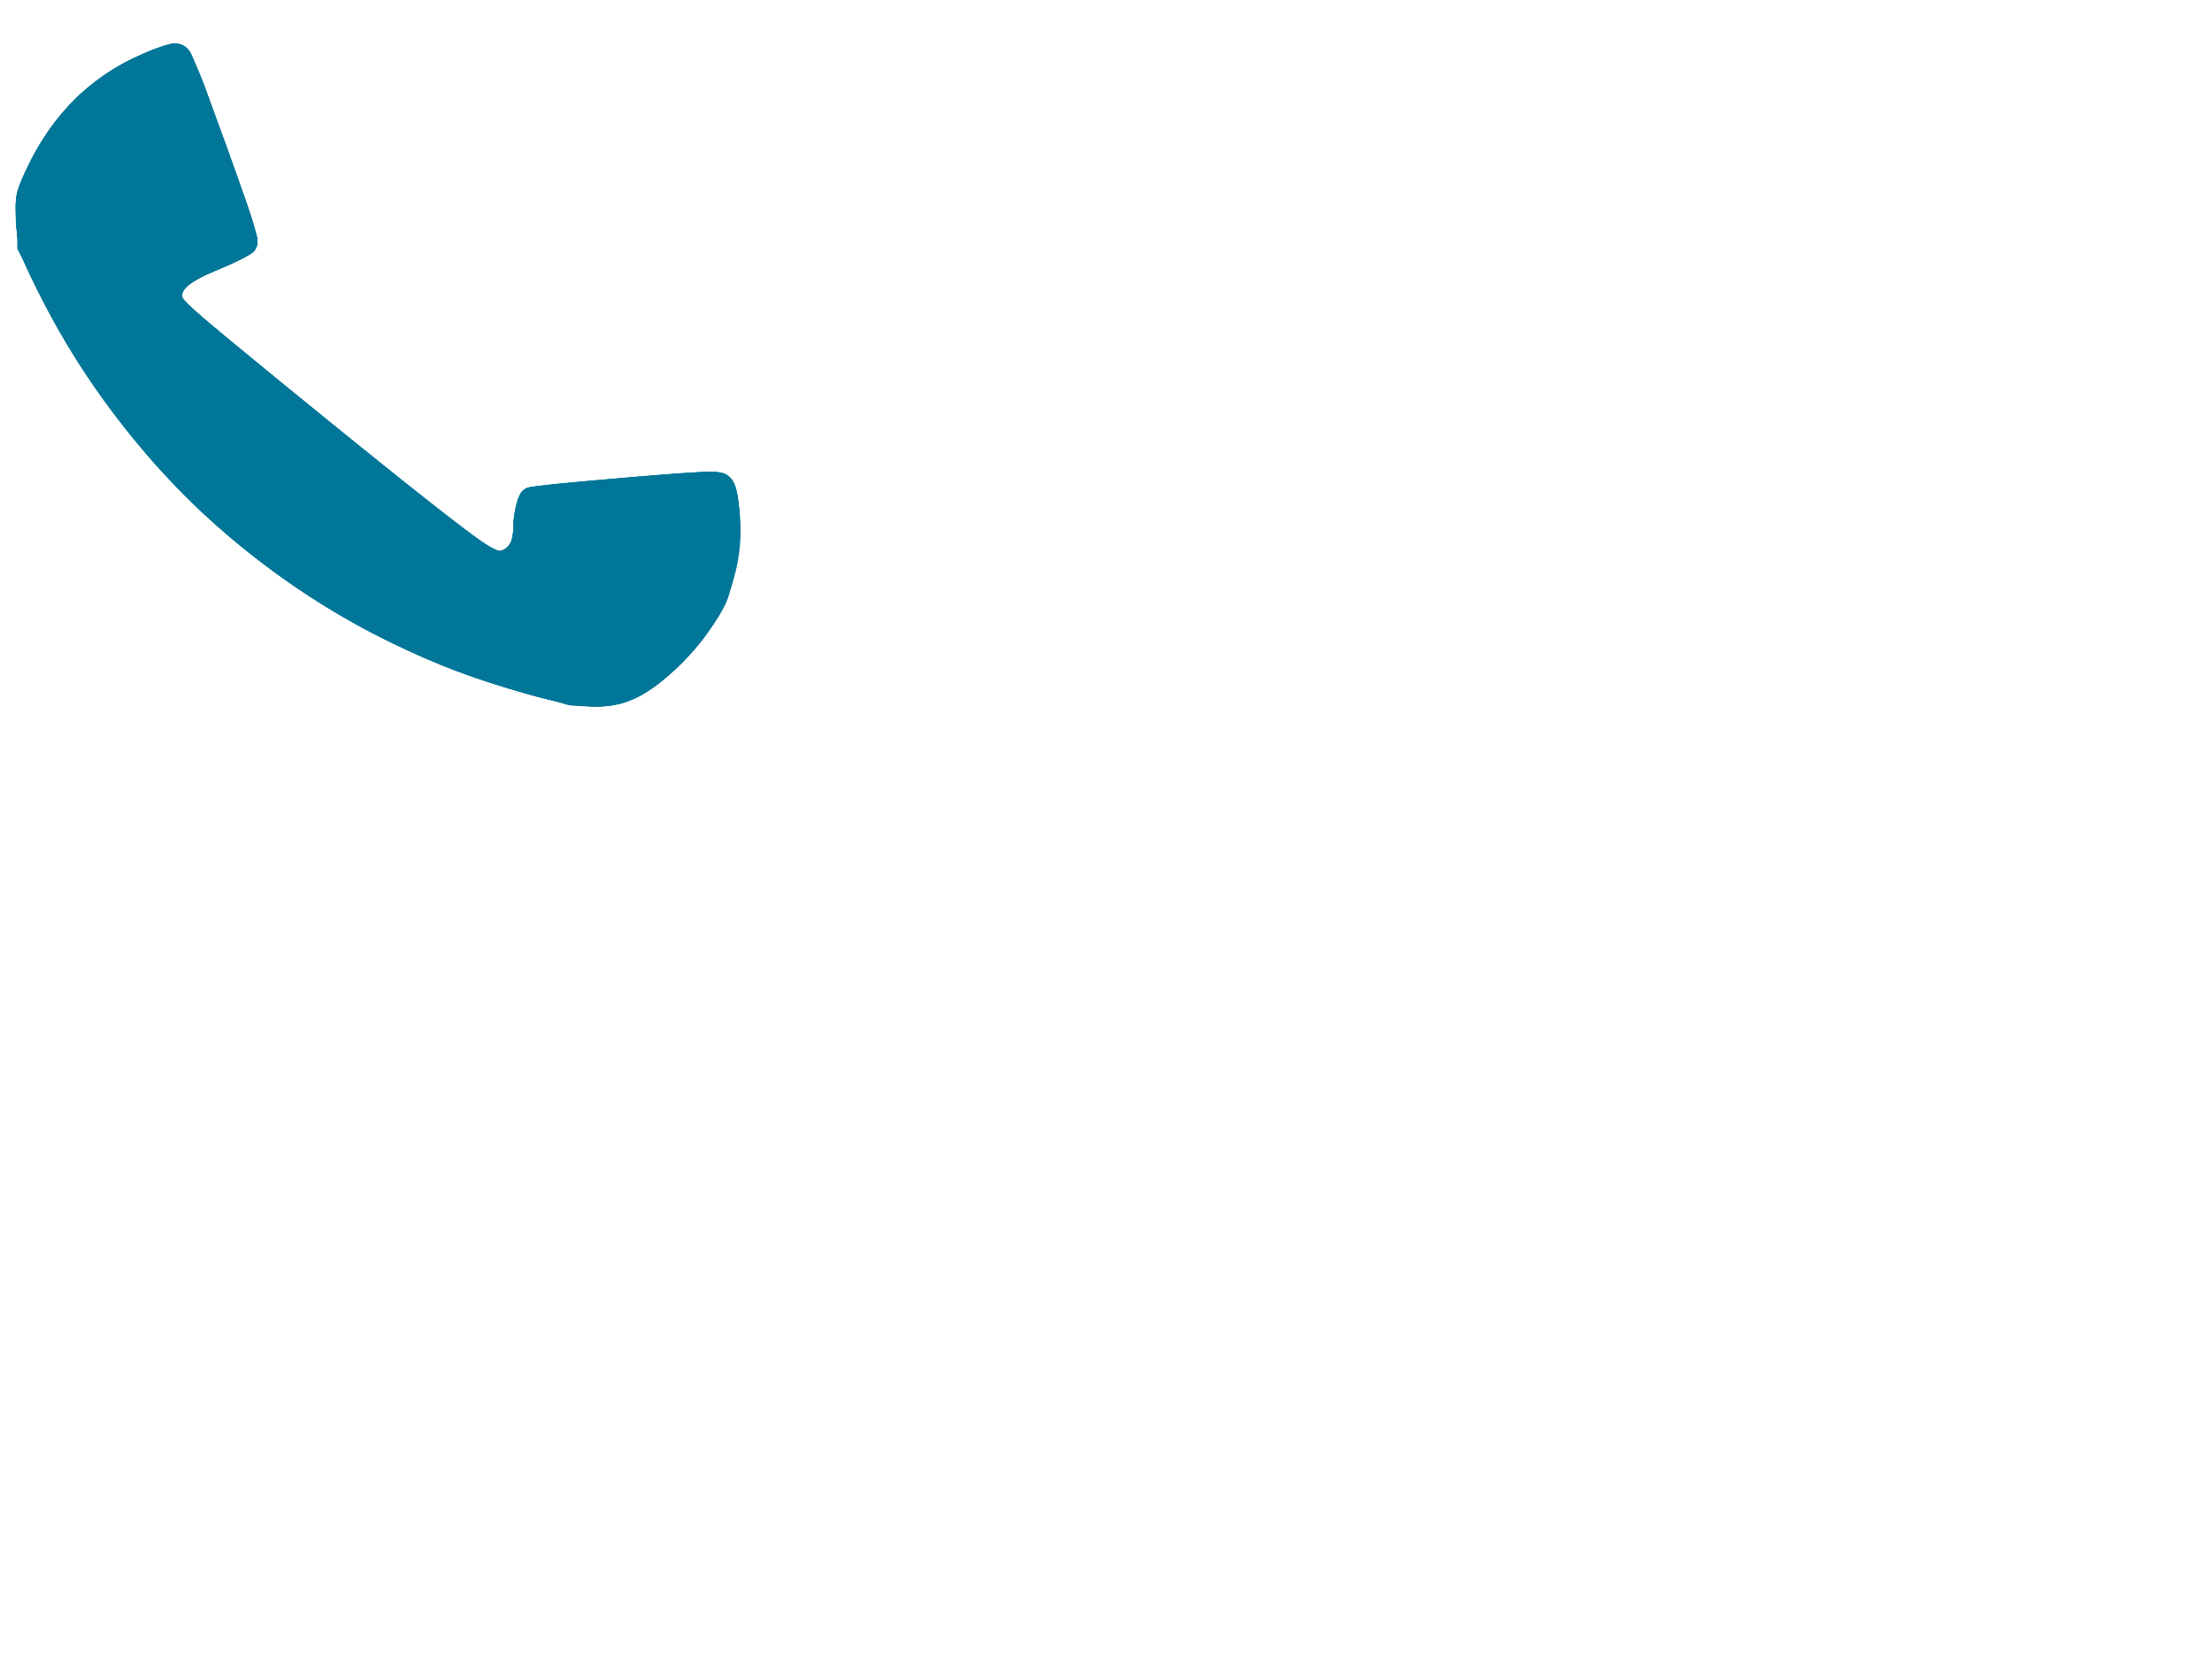 <?xml version="1.0"?><svg width="640" height="480" xmlns="http://www.w3.org/2000/svg">
 <g>
  <title>Layer 1</title>
  <g fill="black" id="g1934">
   <path stroke="#007698" fill="#007698" id="path1950" d="m153.5,200.525c-16.413,-4.593 -26.864,-8.54 -41,-15.481c-25.95,-12.744 -50.501,-31.571 -68.369,-52.43c-14.466,-16.888 -23.652,-30.567 -32.874,-48.955c-5.114,-10.197 -5.634,-11.853 -6.042,-19.223c-0.419,-7.568 -0.233,-8.523 3.018,-15.5c7.084,-15.203 18.155,-26.256 32.625,-32.574c8.686,-3.793 11.205,-4.097 13.322,-1.611c1.958,2.299 19.82,51.685 19.82,54.798c0,2.886 -1.899,4.2 -12.355,8.549c-8.039,3.344 -10.764,6.122 -9.006,9.182c0.473,0.824 20.644,17.523 44.823,37.109c28.246,22.88 44.755,35.611 46.179,35.611c3.14,0 5.357,-2.61 5.37,-6.321c0.02,-5.806 1.243,-10.744 2.876,-11.614c1.788,-0.952 5.587,-1.387 31.113,-3.562c24.364,-2.076 26.622,-2.017 28.407,0.747c0.799,1.238 1.759,5.427 2.133,9.31c1.622,16.826 -5.082,32.64 -19.272,45.459c-12.163,10.988 -20.181,12.268 -40.768,6.506z"/>
   <path stroke="#007698" fill="#007698" id="path1948" d="m153.5,200.525c-33.351,-9.334 -61.284,-24.036 -87,-45.792c-22.522,-19.054 -41.215,-43.104 -55.243,-71.075c-5.114,-10.197 -5.634,-11.853 -6.042,-19.223c-0.419,-7.568 -0.233,-8.523 3.018,-15.5c7.142,-15.328 18.794,-26.799 33.447,-32.93c8.28,-3.464 10.434,-3.681 12.5,-1.254c1.958,2.299 19.82,51.685 19.82,54.798c0,2.886 -1.899,4.2 -12.355,8.549c-8.039,3.344 -10.764,6.122 -9.006,9.182c0.473,0.824 20.644,17.523 44.823,37.109c28.246,22.88 44.755,35.611 46.179,35.611c3.269,0 5.359,-2.657 5.365,-6.821c0.008,-5.434 1.818,-10.99 3.776,-11.593c2.269,-0.698 46.939,-4.586 52.693,-4.586c6.03,0 7.509,2.334 8.017,12.654c0.358,7.285 -0.728,14.807 -3.342,23.138c-1.534,4.889 -9.328,15.308 -15.88,21.226c-12.163,10.988 -20.181,12.268 -40.768,6.506z"/>
   <path stroke="#007698" fill="#007698" id="path1946" d="m153.5,200.525c-16.136,-4.516 -26.668,-8.497 -41,-15.5c-44.691,-21.835 -82.595,-60.665 -103.497,-106.025c-2.766,-6.002 -3.531,-9.04 -3.833,-15.212c-0.359,-7.336 -0.18,-8.115 3.667,-16c7.258,-14.872 18.55,-25.8 32.844,-31.783c3.949,-1.653 7.837,-3.005 8.639,-3.005c3.107,0 5.597,3.931 9.499,15c2.23,6.325 6.333,17.737 9.118,25.36c5.266,14.415 5.914,17.709 3.813,19.405c-0.688,0.555 -5.242,2.735 -10.122,4.843c-9.022,3.898 -11.775,6.564 -9.989,9.672c0.473,0.824 20.644,17.523 44.823,37.109c45.731,37.045 47.92,38.504 50.503,33.677c0.569,-1.064 1.038,-3.426 1.041,-5.25c0.009,-5.108 1.869,-10.643 3.776,-11.23c2.269,-0.698 46.939,-4.586 52.693,-4.586c3.561,0 4.769,0.461 5.891,2.25c3.277,5.226 2.79,21.563 -0.974,32.703c-3.359,9.942 -16.951,24.93 -26.891,29.652c-7.164,3.404 -14.985,3.122 -30,-1.08z"/>
   <path stroke="#007698" fill="#007698" id="path1944" d="m164.5,203.502c-0.55,-0.187 -6.175,-1.771 -12.5,-3.521c-61.159,-16.915 -112.546,-59.346 -140.382,-115.914c-5.637,-11.456 -6.146,-13.044 -6.472,-20.212c-0.337,-7.393 -0.154,-8.19 3.69,-16.067c6.925,-14.191 16.923,-24.23 30.659,-30.786c7.965,-3.802 11.49,-4.509 13.829,-2.774c1.96,1.454 20.676,51.533 20.676,55.324c0,2.925 -1.02,3.646 -10.991,7.773c-9.015,3.732 -11.906,6.41 -10.399,9.636c0.49,1.049 11.015,10.1 23.39,20.115c12.375,10.015 26.711,21.632 31.857,25.816c30.554,24.841 33.59,27.107 36.314,27.107c3.233,0 4.827,-2.369 4.835,-7.184c0.009,-5.105 1.869,-10.642 3.776,-11.237c2.151,-0.672 47.211,-4.562 52.946,-4.572c6.254,-0.01 7.551,2.513 7.603,14.788c0.073,17.195 -5.576,29.866 -18.632,41.795c-8.419,7.692 -14.396,10.41 -22.697,10.322c-3.575,-0.038 -6.95,-0.222 -7.5,-0.409z"/>
   <path stroke="#007698" fill="#007698" id="path1942" d="m159.391,201.999c-22.189,-5.26 -50.521,-17.642 -70.391,-30.762c-33.047,-21.821 -59.199,-51.228 -77.097,-86.693l-6.403,-12.687l0,-8.679c0,-7.858 0.323,-9.332 3.41,-15.586c3.243,-6.568 10.129,-15.988 14.548,-19.9c4.517,-3.998 15.378,-10.533 20.909,-12.581c6.167,-2.283 9.054,-2.089 10.511,0.706c2.043,3.919 19.121,52.076 19.121,53.919c0,2.707 -1.145,3.506 -10.5,7.325c-9.66,3.944 -11.989,5.854 -11.161,9.154c0.407,1.622 14.532,13.698 43.675,37.341c23.69,19.219 44.339,35.481 45.886,36.138c4.682,1.988 6.675,-0.251 7.432,-8.35c0.421,-4.505 1.219,-7.319 2.399,-8.456c1.408,-1.358 6.047,-2.072 22.769,-3.507c11.55,-0.991 24.365,-1.82 28.477,-1.841c7.301,-0.039 7.511,0.029 8.895,2.899c2.212,4.586 1.785,20.562 -0.766,28.633c-3.793,12 -15.766,26.167 -27.079,32.04c-5.89,3.058 -14.217,3.358 -24.637,0.887z"/>
   <path stroke="#007698" fill="#007698" id="path1940" d="m156.5,201.015c-61.634,-15.956 -112.656,-56.361 -142.709,-113.015c-10.573,-19.932 -11.243,-27.561 -3.692,-42.075c5.106,-9.815 14.169,-19.898 22.274,-24.78c7.588,-4.571 17.307,-8.382 19.556,-7.668c1.992,0.632 4.711,6.295 9.135,19.022c1.529,4.4 5.078,14.3 7.884,22c2.916,7.999 4.882,14.915 4.587,16.135c-0.385,1.59 -3.08,3.23 -10.55,6.42c-7.852,3.353 -10.16,4.79 -10.618,6.612c-0.321,1.28 -0.346,2.95 -0.054,3.71c0.292,0.76 5.853,5.686 12.358,10.946c6.505,5.261 21.053,17.043 32.328,26.184c39.115,31.711 45.19,36.492 46.37,36.492c0.652,0 2.139,-0.668 3.305,-1.485c1.671,-1.17 2.27,-2.979 2.829,-8.547c0.571,-5.687 1.127,-7.321 2.853,-8.392c3.098,-1.923 54.744,-6.129 57.453,-4.679c3.682,1.971 4.545,16.303 1.725,28.67c-1.879,8.244 -6.848,16.457 -14.741,24.363c-13.646,13.671 -20.151,15.299 -40.293,10.085z"/>
   <path stroke="#007698" fill="#007698" id="path1938" d="m163,202.437c-46.542,-10.053 -91.191,-37.467 -123.678,-75.937c-14.415,-17.07 -32.937,-50.068 -34.001,-60.575c-1.113,-10.994 5.217,-24.414 17.179,-36.42c8.289,-8.319 19.863,-14.777 26.736,-14.918c5.162,-0.106 5.139,-0.143 13.31,22.429c9.688,26.763 11.477,32.336 10.93,34.057c-0.309,0.975 -4.591,3.347 -10.254,5.68c-7.879,3.247 -9.905,4.513 -10.684,6.679c-0.635,1.766 -0.609,3.249 0.076,4.37c1.094,1.789 80.215,66.559 86.608,70.9c6.742,4.577 10.754,0.941 10.771,-9.761c0.01,-6.624 0.969,-7.077 18.095,-8.541c8.476,-0.725 20.975,-1.834 27.776,-2.465c15.715,-1.458 16.096,-1.205 16.849,11.196c1.066,17.559 -3.331,28.662 -16.623,41.972c-6.863,6.872 -9.756,9.035 -14.379,10.75c-6.619,2.455 -9.616,2.549 -18.712,0.584z"/>
   <path stroke="#007698" fill="#007698" id="path1936" d="m160.272,201.504c-29.789,-6.927 -59.016,-20.915 -85.808,-41.067c-16.173,-12.165 -38.206,-36.384 -50.358,-55.355c-6.231,-9.727 -15.273,-26.879 -17.04,-32.322c-3.708,-11.422 -0.868,-22.287 9.653,-36.933c8.797,-12.245 33.011,-25.822 36.884,-20.682c1.19,1.579 3.749,8.198 13.421,34.714c8.083,22.159 8.071,22.566 -0.736,25.608c-9.774,3.376 -13.766,5.857 -14.102,8.764c-0.443,3.83 0.267,4.732 9.814,12.476c31.298,25.388 67.496,54.715 72.95,59.103c3.547,2.854 7.399,5.19 8.559,5.19c4.537,0 6.25,-2.974 6.417,-11.139c0.135,-6.629 2.295,-8.005 14.141,-9.014c47.894,-4.076 44.289,-3.918 46.199,-2.018c2.831,2.817 3.416,15.794 1.179,26.147c-2.191,10.14 -8.245,19.961 -17.429,28.271c-11.351,10.272 -18.039,11.909 -33.744,8.257z"/>
  </g>
 </g>
</svg>